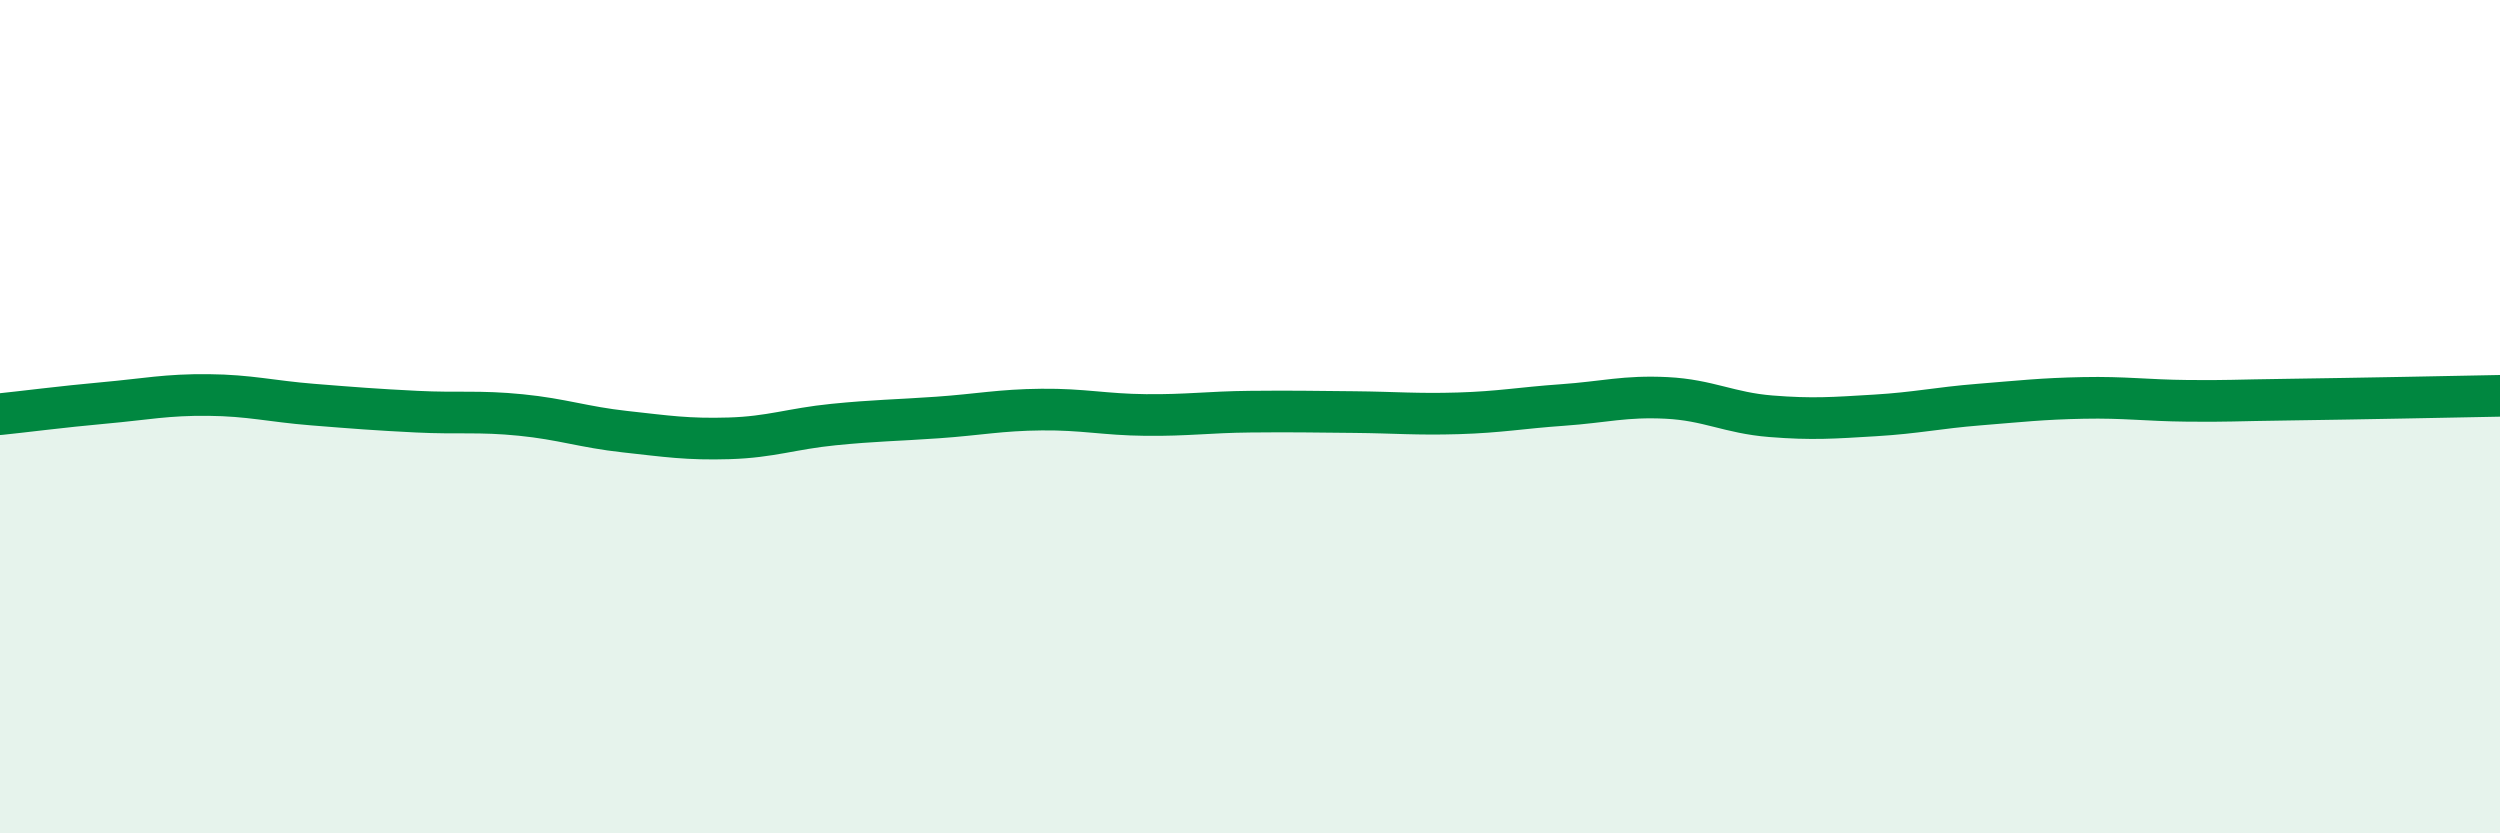 
    <svg width="60" height="20" viewBox="0 0 60 20" xmlns="http://www.w3.org/2000/svg">
      <path
        d="M 0,9.94 C 0.5,9.89 1.5,9.76 2.5,9.67 C 3.5,9.58 4,9.47 5,9.48 C 6,9.49 6.5,9.63 7.5,9.71 C 8.5,9.79 9,9.83 10,9.88 C 11,9.93 11.5,9.86 12.5,9.96 C 13.5,10.06 14,10.25 15,10.36 C 16,10.47 16.5,10.55 17.5,10.52 C 18.5,10.49 19,10.29 20,10.19 C 21,10.09 21.5,10.09 22.5,10.02 C 23.5,9.95 24,9.84 25,9.83 C 26,9.82 26.5,9.95 27.5,9.96 C 28.5,9.97 29,9.89 30,9.88 C 31,9.87 31.5,9.88 32.5,9.89 C 33.5,9.9 34,9.95 35,9.92 C 36,9.89 36.5,9.79 37.5,9.72 C 38.5,9.65 39,9.5 40,9.55 C 41,9.6 41.5,9.91 42.5,9.99 C 43.5,10.07 44,10.03 45,9.97 C 46,9.91 46.5,9.79 47.5,9.71 C 48.5,9.63 49,9.57 50,9.55 C 51,9.53 51.5,9.61 52.5,9.62 C 53.5,9.63 53.5,9.61 55,9.59 C 56.5,9.57 59,9.52 60,9.5L60 20L0 20Z"
        fill="#008740"
        opacity="0.1"
        stroke-linecap="round"
        stroke-linejoin="round"
      />
      <path
        d="M 0,9.94 C 0.5,9.89 1.5,9.76 2.5,9.67 C 3.5,9.58 4,9.47 5,9.48 C 6,9.49 6.5,9.63 7.5,9.71 C 8.5,9.79 9,9.83 10,9.88 C 11,9.93 11.5,9.86 12.5,9.96 C 13.5,10.06 14,10.25 15,10.36 C 16,10.47 16.5,10.55 17.5,10.52 C 18.5,10.49 19,10.29 20,10.19 C 21,10.09 21.5,10.09 22.5,10.02 C 23.5,9.95 24,9.84 25,9.83 C 26,9.82 26.5,9.95 27.5,9.96 C 28.5,9.97 29,9.89 30,9.88 C 31,9.87 31.5,9.88 32.5,9.89 C 33.5,9.9 34,9.95 35,9.92 C 36,9.89 36.5,9.79 37.5,9.72 C 38.5,9.65 39,9.5 40,9.55 C 41,9.6 41.5,9.91 42.5,9.99 C 43.5,10.07 44,10.03 45,9.97 C 46,9.91 46.5,9.79 47.5,9.71 C 48.5,9.63 49,9.57 50,9.55 C 51,9.53 51.5,9.61 52.5,9.62 C 53.5,9.63 53.5,9.61 55,9.59 C 56.5,9.57 59,9.52 60,9.5"
        stroke="#008740"
        stroke-width="1"
        fill="none"
        stroke-linecap="round"
        stroke-linejoin="round"
      />
    </svg>
  